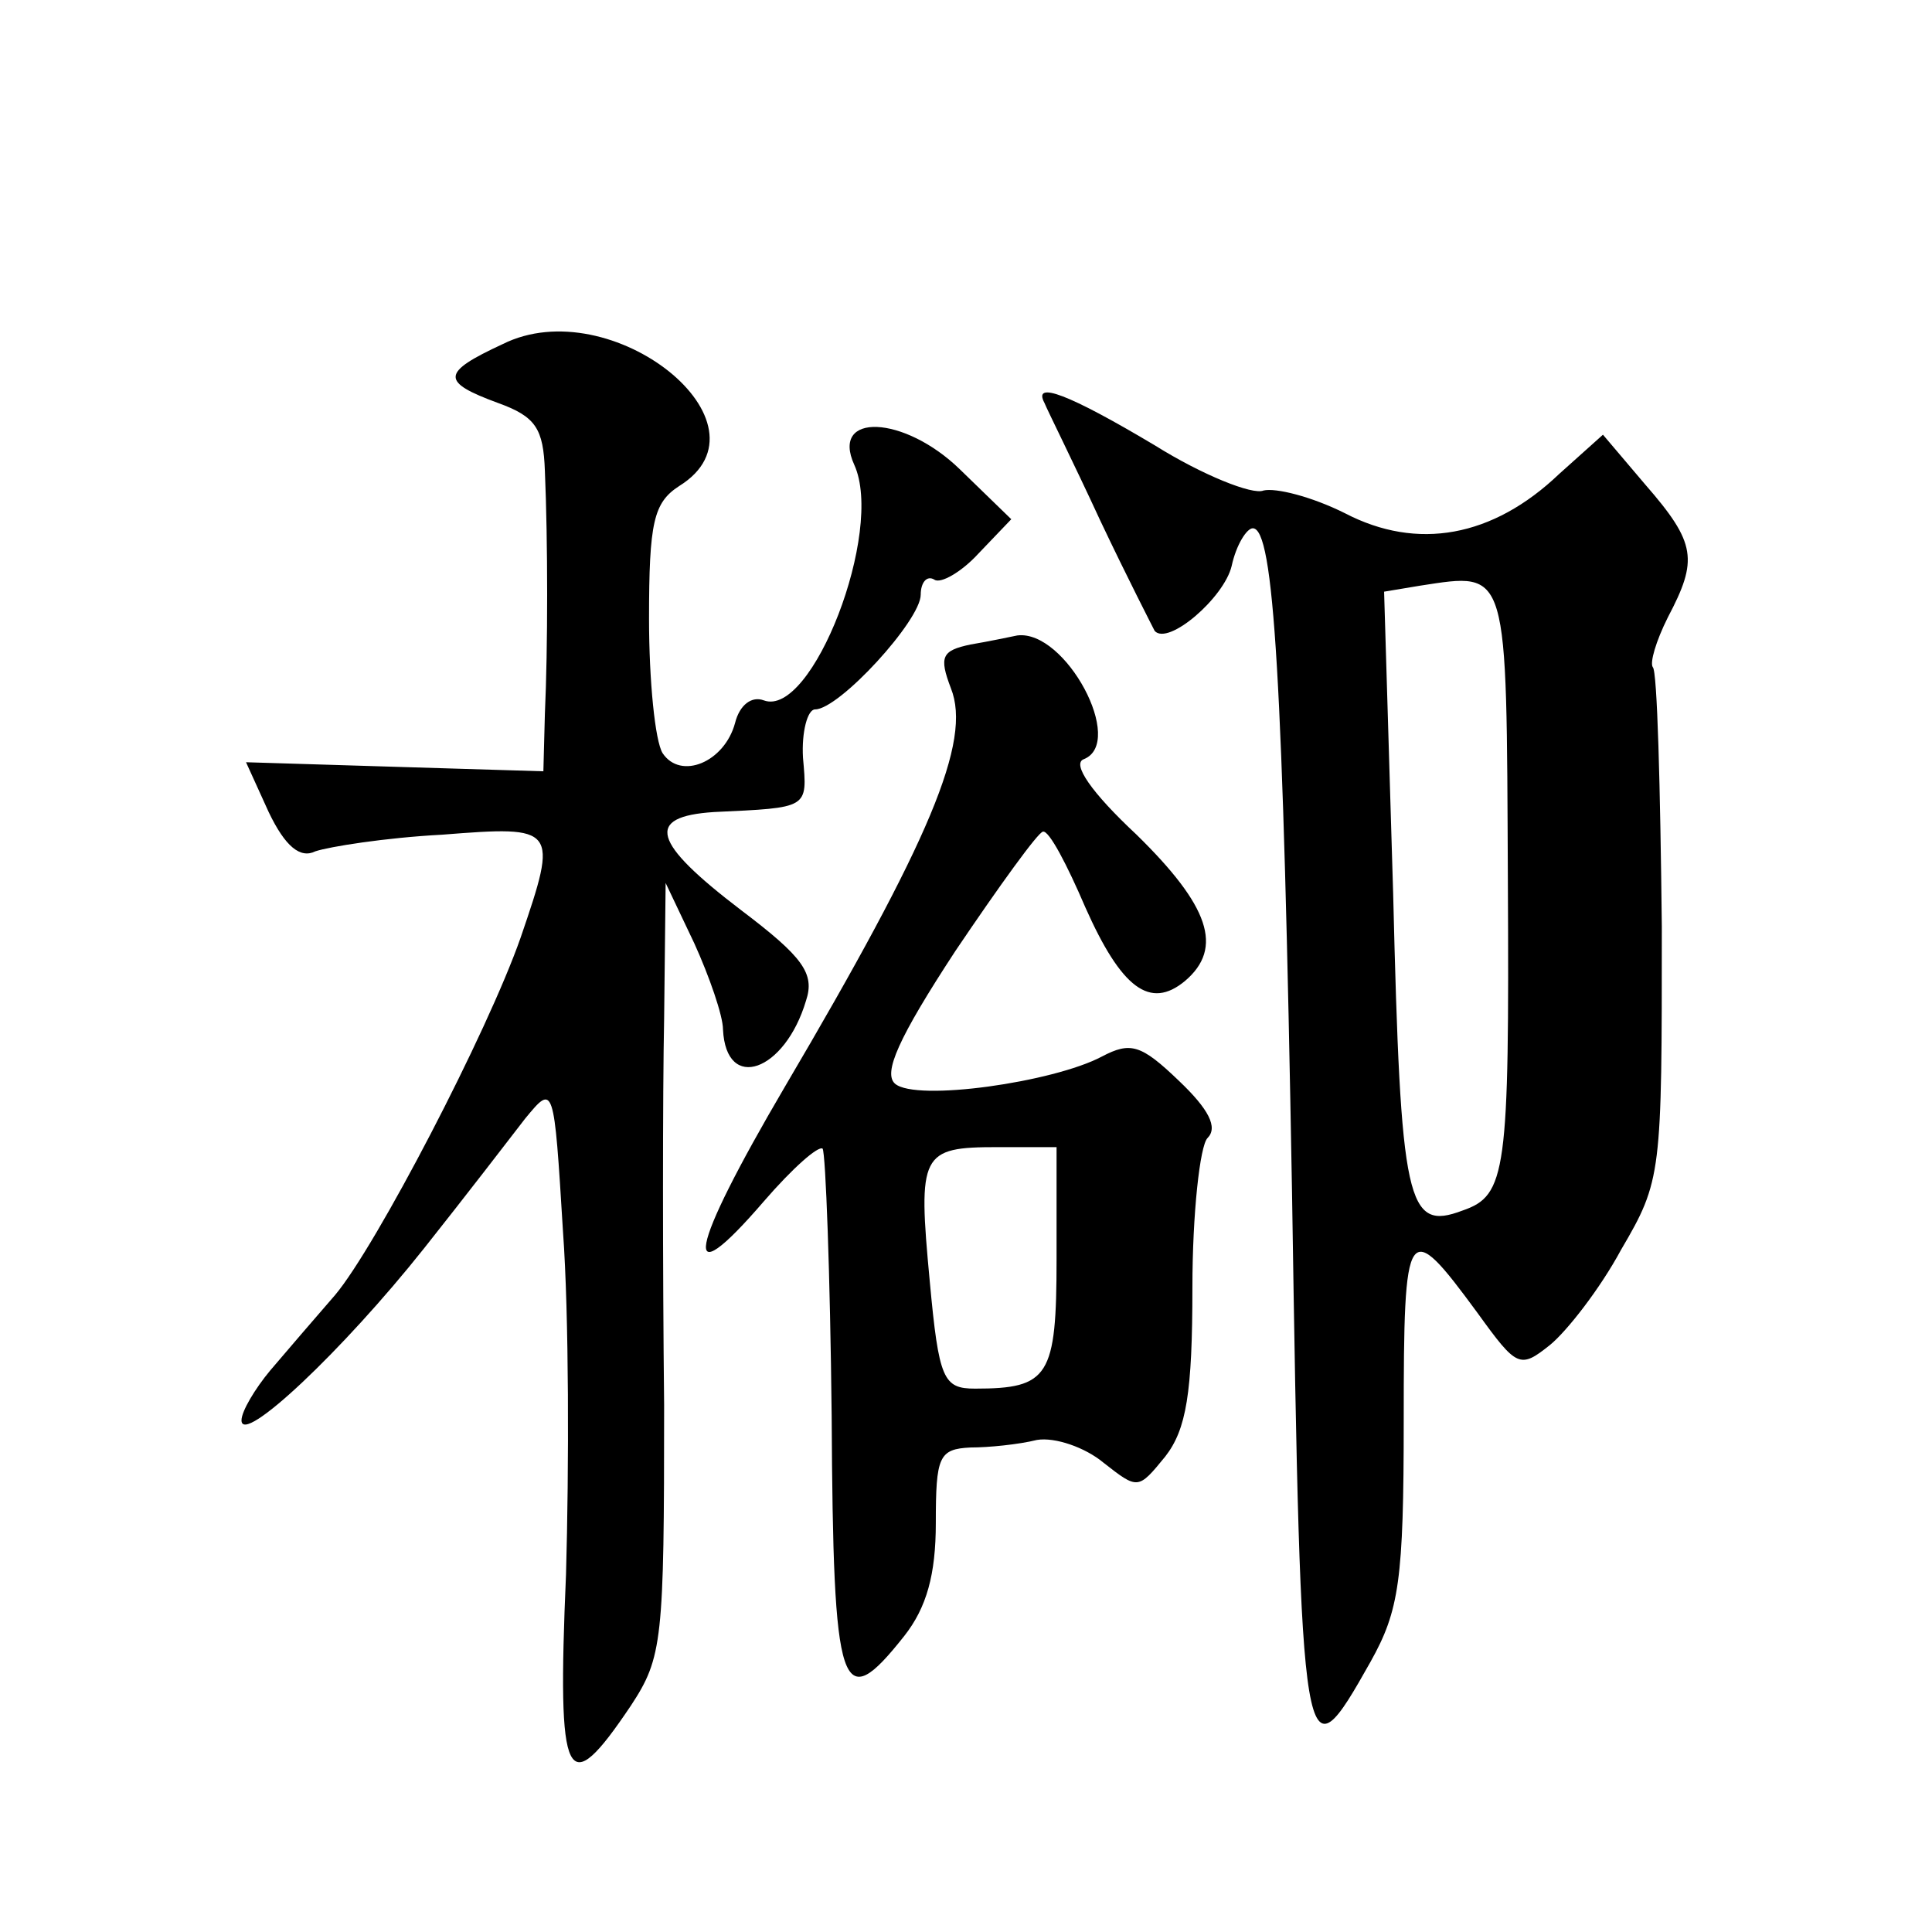 <?xml version="1.0" standalone="no"?>
<!DOCTYPE svg PUBLIC "-//W3C//DTD SVG 20010904//EN"
 "http://www.w3.org/TR/2001/REC-SVG-20010904/DTD/svg10.dtd">
<svg version="1.0" xmlns="http://www.w3.org/2000/svg"
 width="128pt" height="128pt" viewBox="0 0 128 128"
 preserveAspectRatio="xMidYMid meet">
<g transform="translate(0,128) scale(0.1,-0.1)"
fill="#0" stroke="none">
<path d="M333 1052 c-41 -19 -41 -25 -3 -39 25 -9 30 -17 31 -45 2 -47 2 -117 0
-161 l-1 -38 -99 3 -98 3 15 -33 c11 -23 21 -31 31 -26 9 3 46 9 84 11 76 6 77
5 52 -68 -22 -63 -96 -205 -123 -237 -13 -15 -32 -37 -43 -50 -10 -12 -19 -27 -19
-33 0 -17 67 46 121 114 27 34 57 73 67 86 19 23 19 23 25 -75 4 -55 4 -157 2 -227
-6 -140 0 -151 43 -87 21 32 22 43 22 199 -1 91 -1 207 0 256 l1 90 19 -40 c10
-22 19 -48 19 -57 2 -42 41 -28 55 19 6 18 -2 29 -43 60 -59 45 -64 62 -18 65 63
3 62 2 59 36 -1 17 3 32 8 32 16 0 70 59 70 76 0 8 4 13 9 10 4 -3 18 5 29 17 l22
23 -34 33 c-37 36 -86 38 -70 3 20 -44 -28 -168 -60 -156 -8 3 -16 -3 -19 -15 -7
-26 -36 -38 -48 -20 -5 8 -9 48 -9 89 0 64 3 77 20 88 66 41 -45 130 -117 94z M692
1013 c2 -5 19 -39 37 -78 18 -38 35 -71 36 -73 9 -10 46 22 51 43 3 14 10 25 14
25 14 0 20 -99 26 -440 6 -386 7 -391 52 -311 19 34 22 54 22 160 0 132 2 135 49
71 26 -36 28 -37 48 -21 11 9 33 37 47 63 27 46 27 50 27 214 -1 92 -3 170 -6 172
-2 3 2 17 10 33 20 38 19 49 -15 88 l-28 33 -29 -26 c-44 -42 -94 -51 -142 -26
-22 11 -46 17 -54 15 -7 -3 -40 10 -72 30 -57 34 -81 43 -73 28z m307 -316 c1 -194
-1 -209 -30 -219 -37 -14 -41 4 -46 210 l-6 200 24 4 c59 9 57 13 58 -195z M643
853 c-19 -4 -21 -8 -13 -29 14 -35 -14 -101 -110 -264 -64 -109 -70 -141 -14 -76
19 22 36 37 39 35 2 -3 5 -83 6 -177 1 -185 6 -199 48 -146 15 19 21 41 21 75 0
44 2 49 23 50 12 0 32 2 44 5 12 2 32 -5 44 -15 23 -18 23 -18 41 4 14 18 18 42
18 112 0 49 5 94 10 99 7 7 1 19 -19 38 -25 24 -32 26 -51 16 -32 -17 -123 -30
-137 -18 -8 7 2 30 40 88 29 43 55 79 58 79 4 1 16 -22 28 -50 24 -54 43 -68 66
-49 26 22 16 50 -32 97 -30 28 -43 47 -35 50 28 11 -12 86 -44 82 -5 -1 -19 -4
-31 -6z m57 -407 c0 -78 -5 -86 -54 -86 -21 0 -24 6 -30 71 -8 85 -6 89 45 89 l39
0 0 -74z"/>
</g>
</svg>
